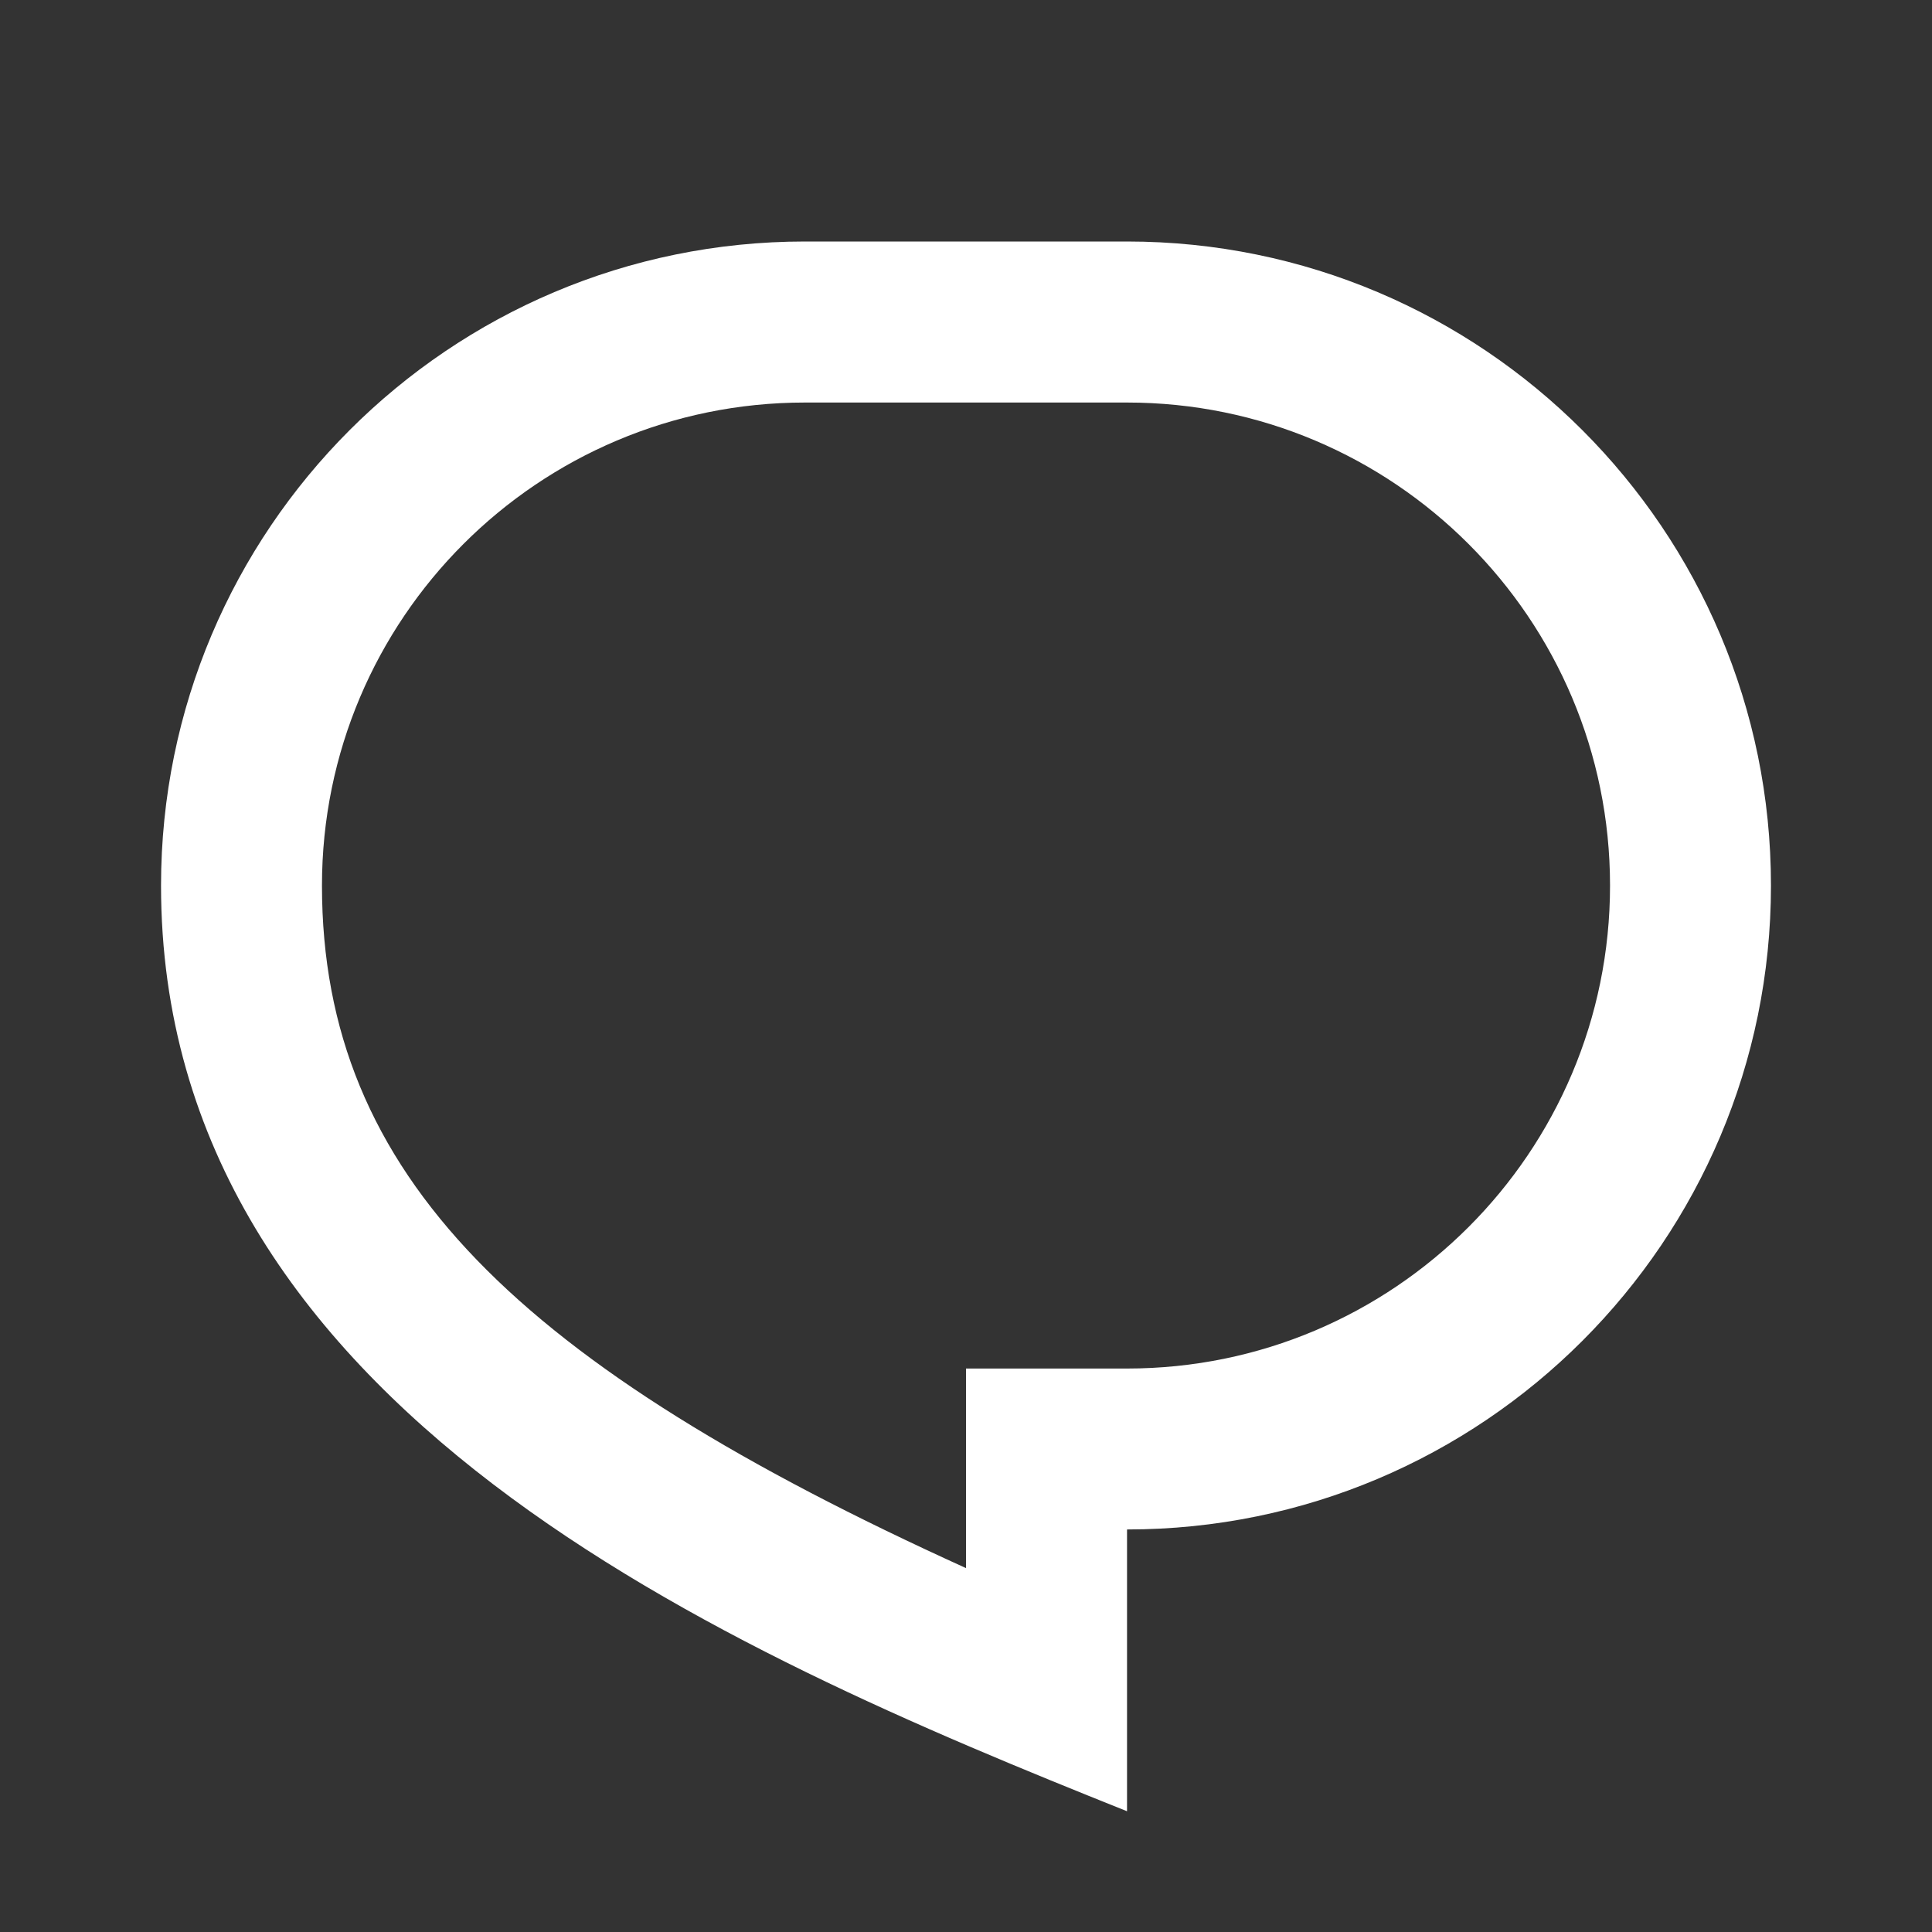 <svg width="20" height="20" viewBox="0 0 20 20" fill="none" xmlns="http://www.w3.org/2000/svg">
<rect x="0" y="0" width="20" height="20" fill="#333333" stroke="none"/>
<path d="M8.333 2.5H11.667C15.348 2.5 18.333 5.485 18.333 9.167C18.333 12.849 15.348 15.833 11.667 15.833V18.75C7.5 17.083 1.667 14.583 1.667 9.167C1.667 5.485 4.651 2.5 8.333 2.5ZM10 14.167H11.667C14.428 14.167 16.667 11.928 16.667 9.167C16.667 6.405 14.428 4.167 11.667 4.167H8.333C5.572 4.167 3.333 6.405 3.333 9.167C3.333 12.175 5.385 14.138 10 16.233V14.167Z" fill="white"/>
</svg>
